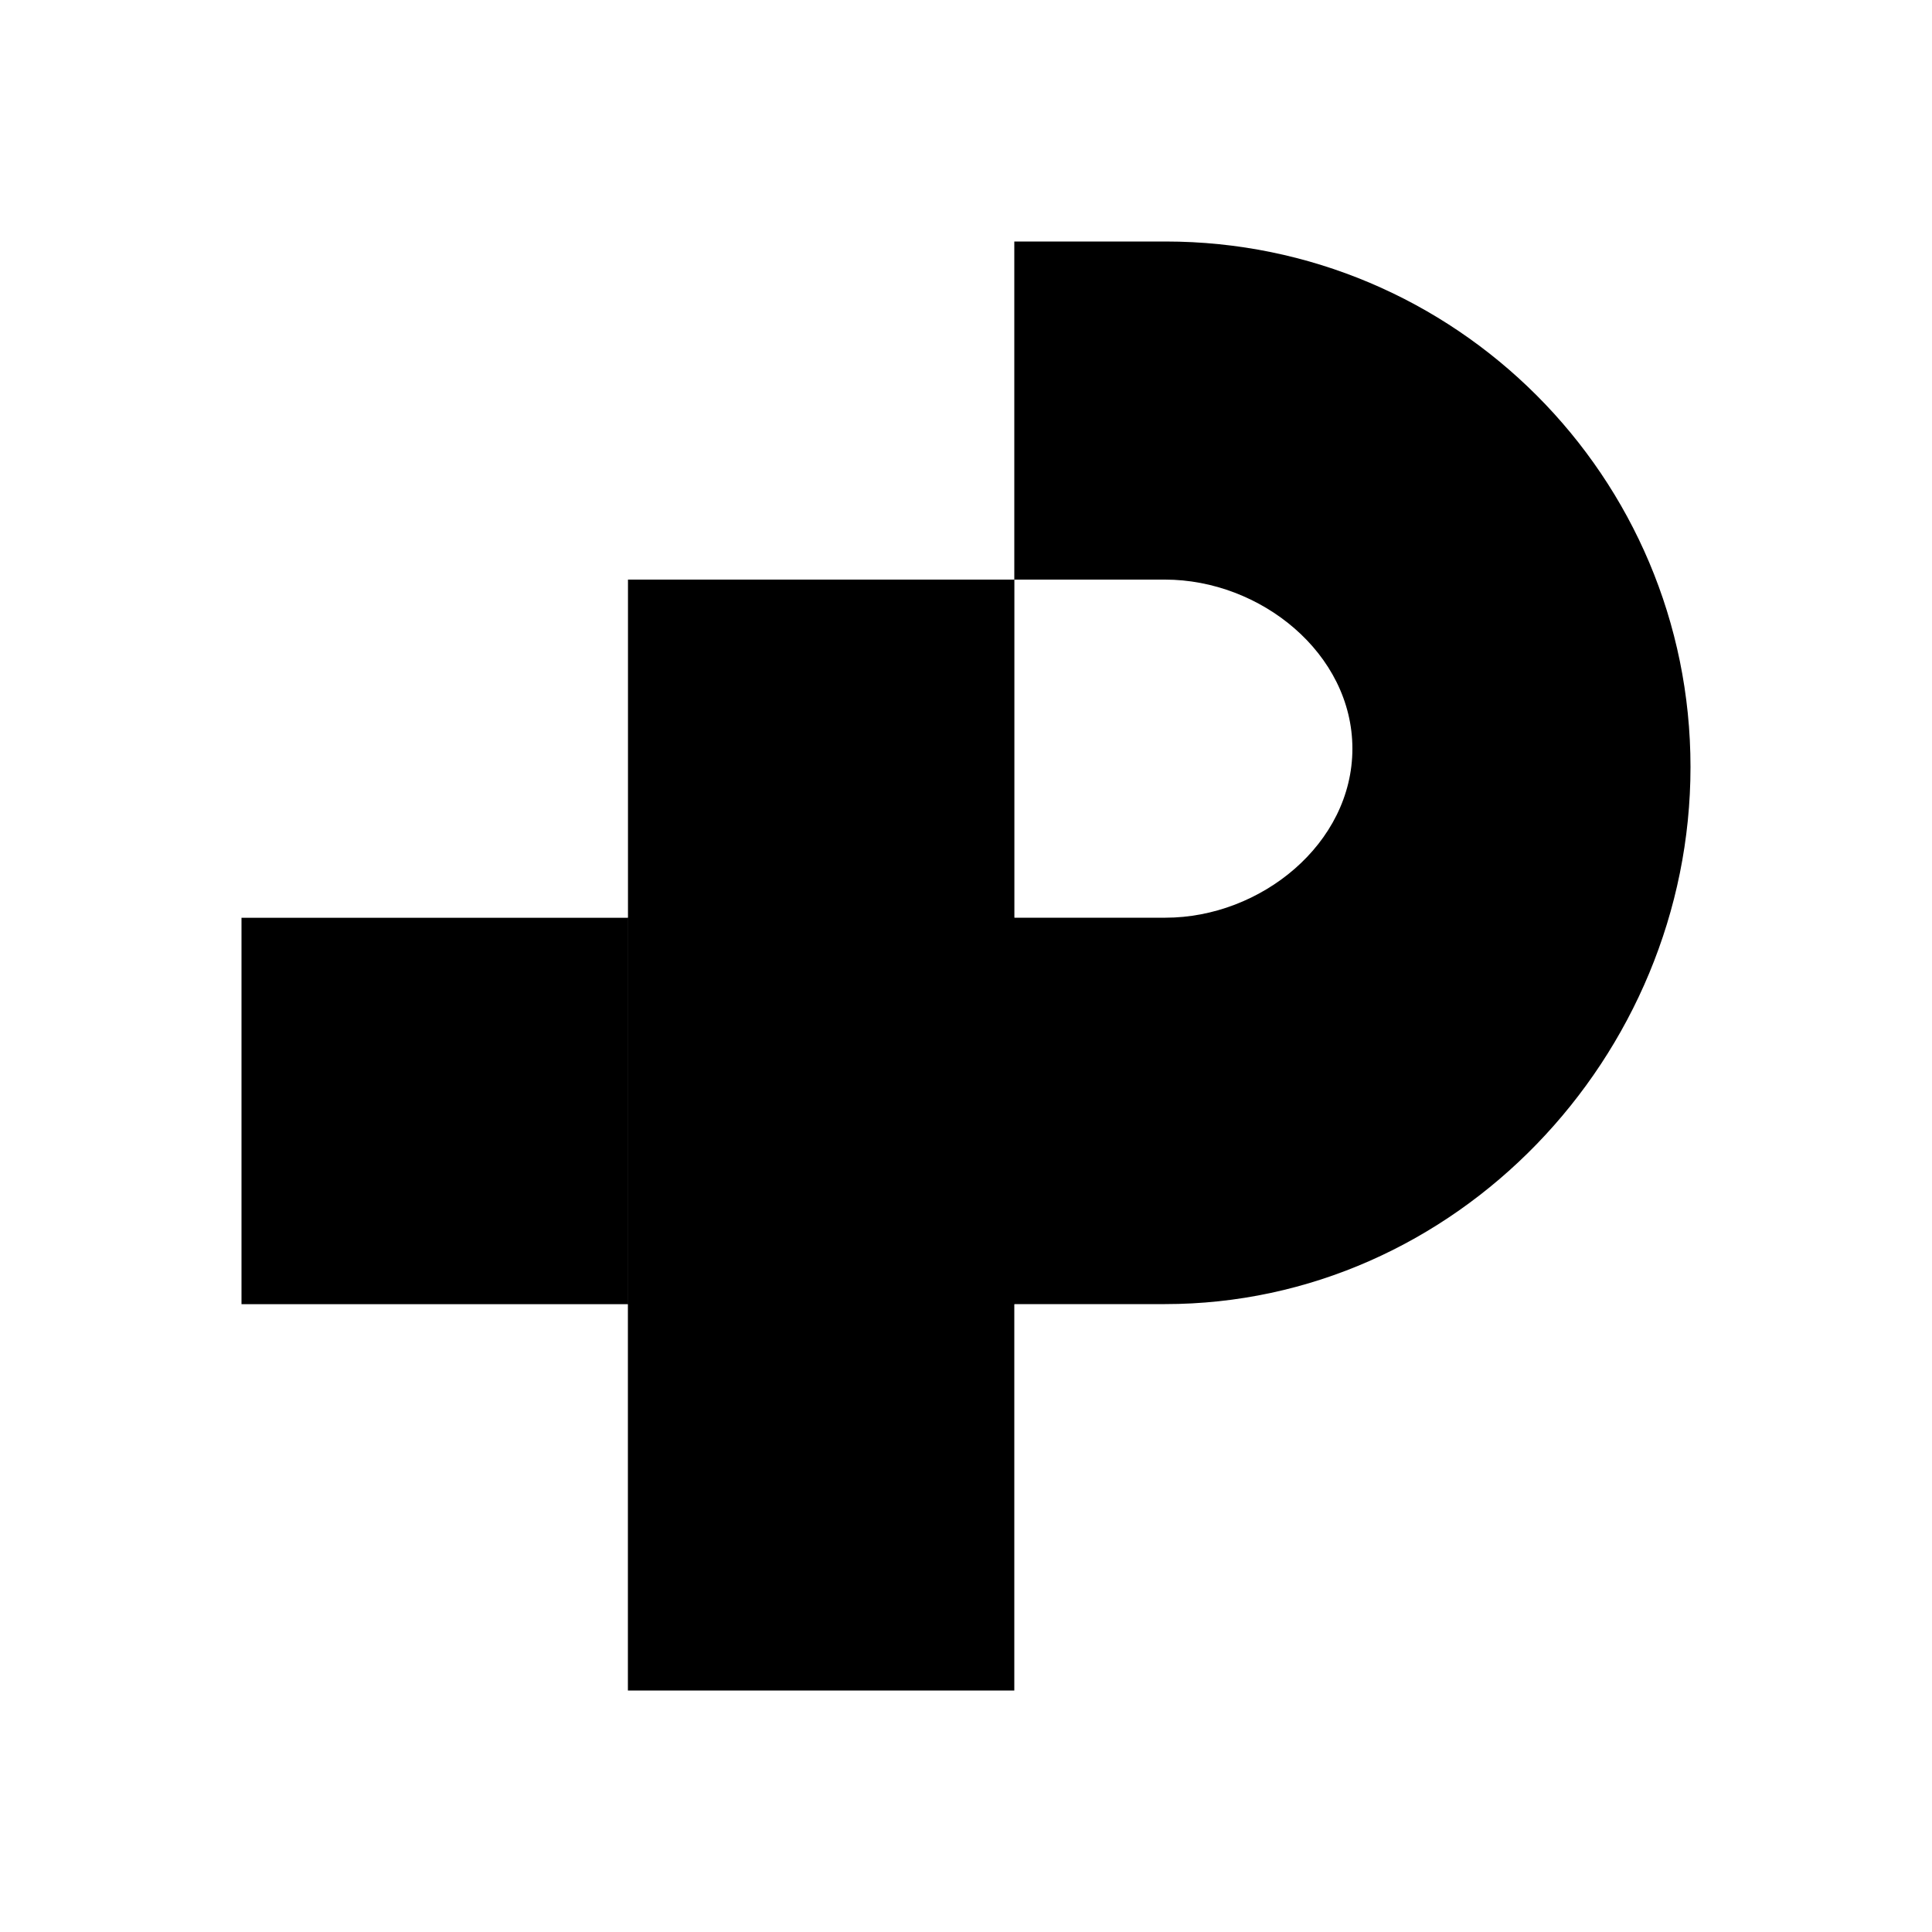 <svg xmlns="http://www.w3.org/2000/svg" width="1em" height="1em" viewBox="0 0 24 24"><path fill="currentColor" d="M7.8 16.2h4.8V21H7.8zM12.6 3h1.878C18.078 3 21 5.922 21 9.528c0 3.6-2.922 6.672-6.528 6.672H7.801v-9h4.8v4.2h1.877c1.182 0 2.322-.918 2.322-2.1s-1.14-2.1-2.328-2.1H12.6zM3 11.401h4.8v4.8H3z"/><path fill="currentColor" d="M7.8 11.401h4.8v4.8H7.8z"/></svg>